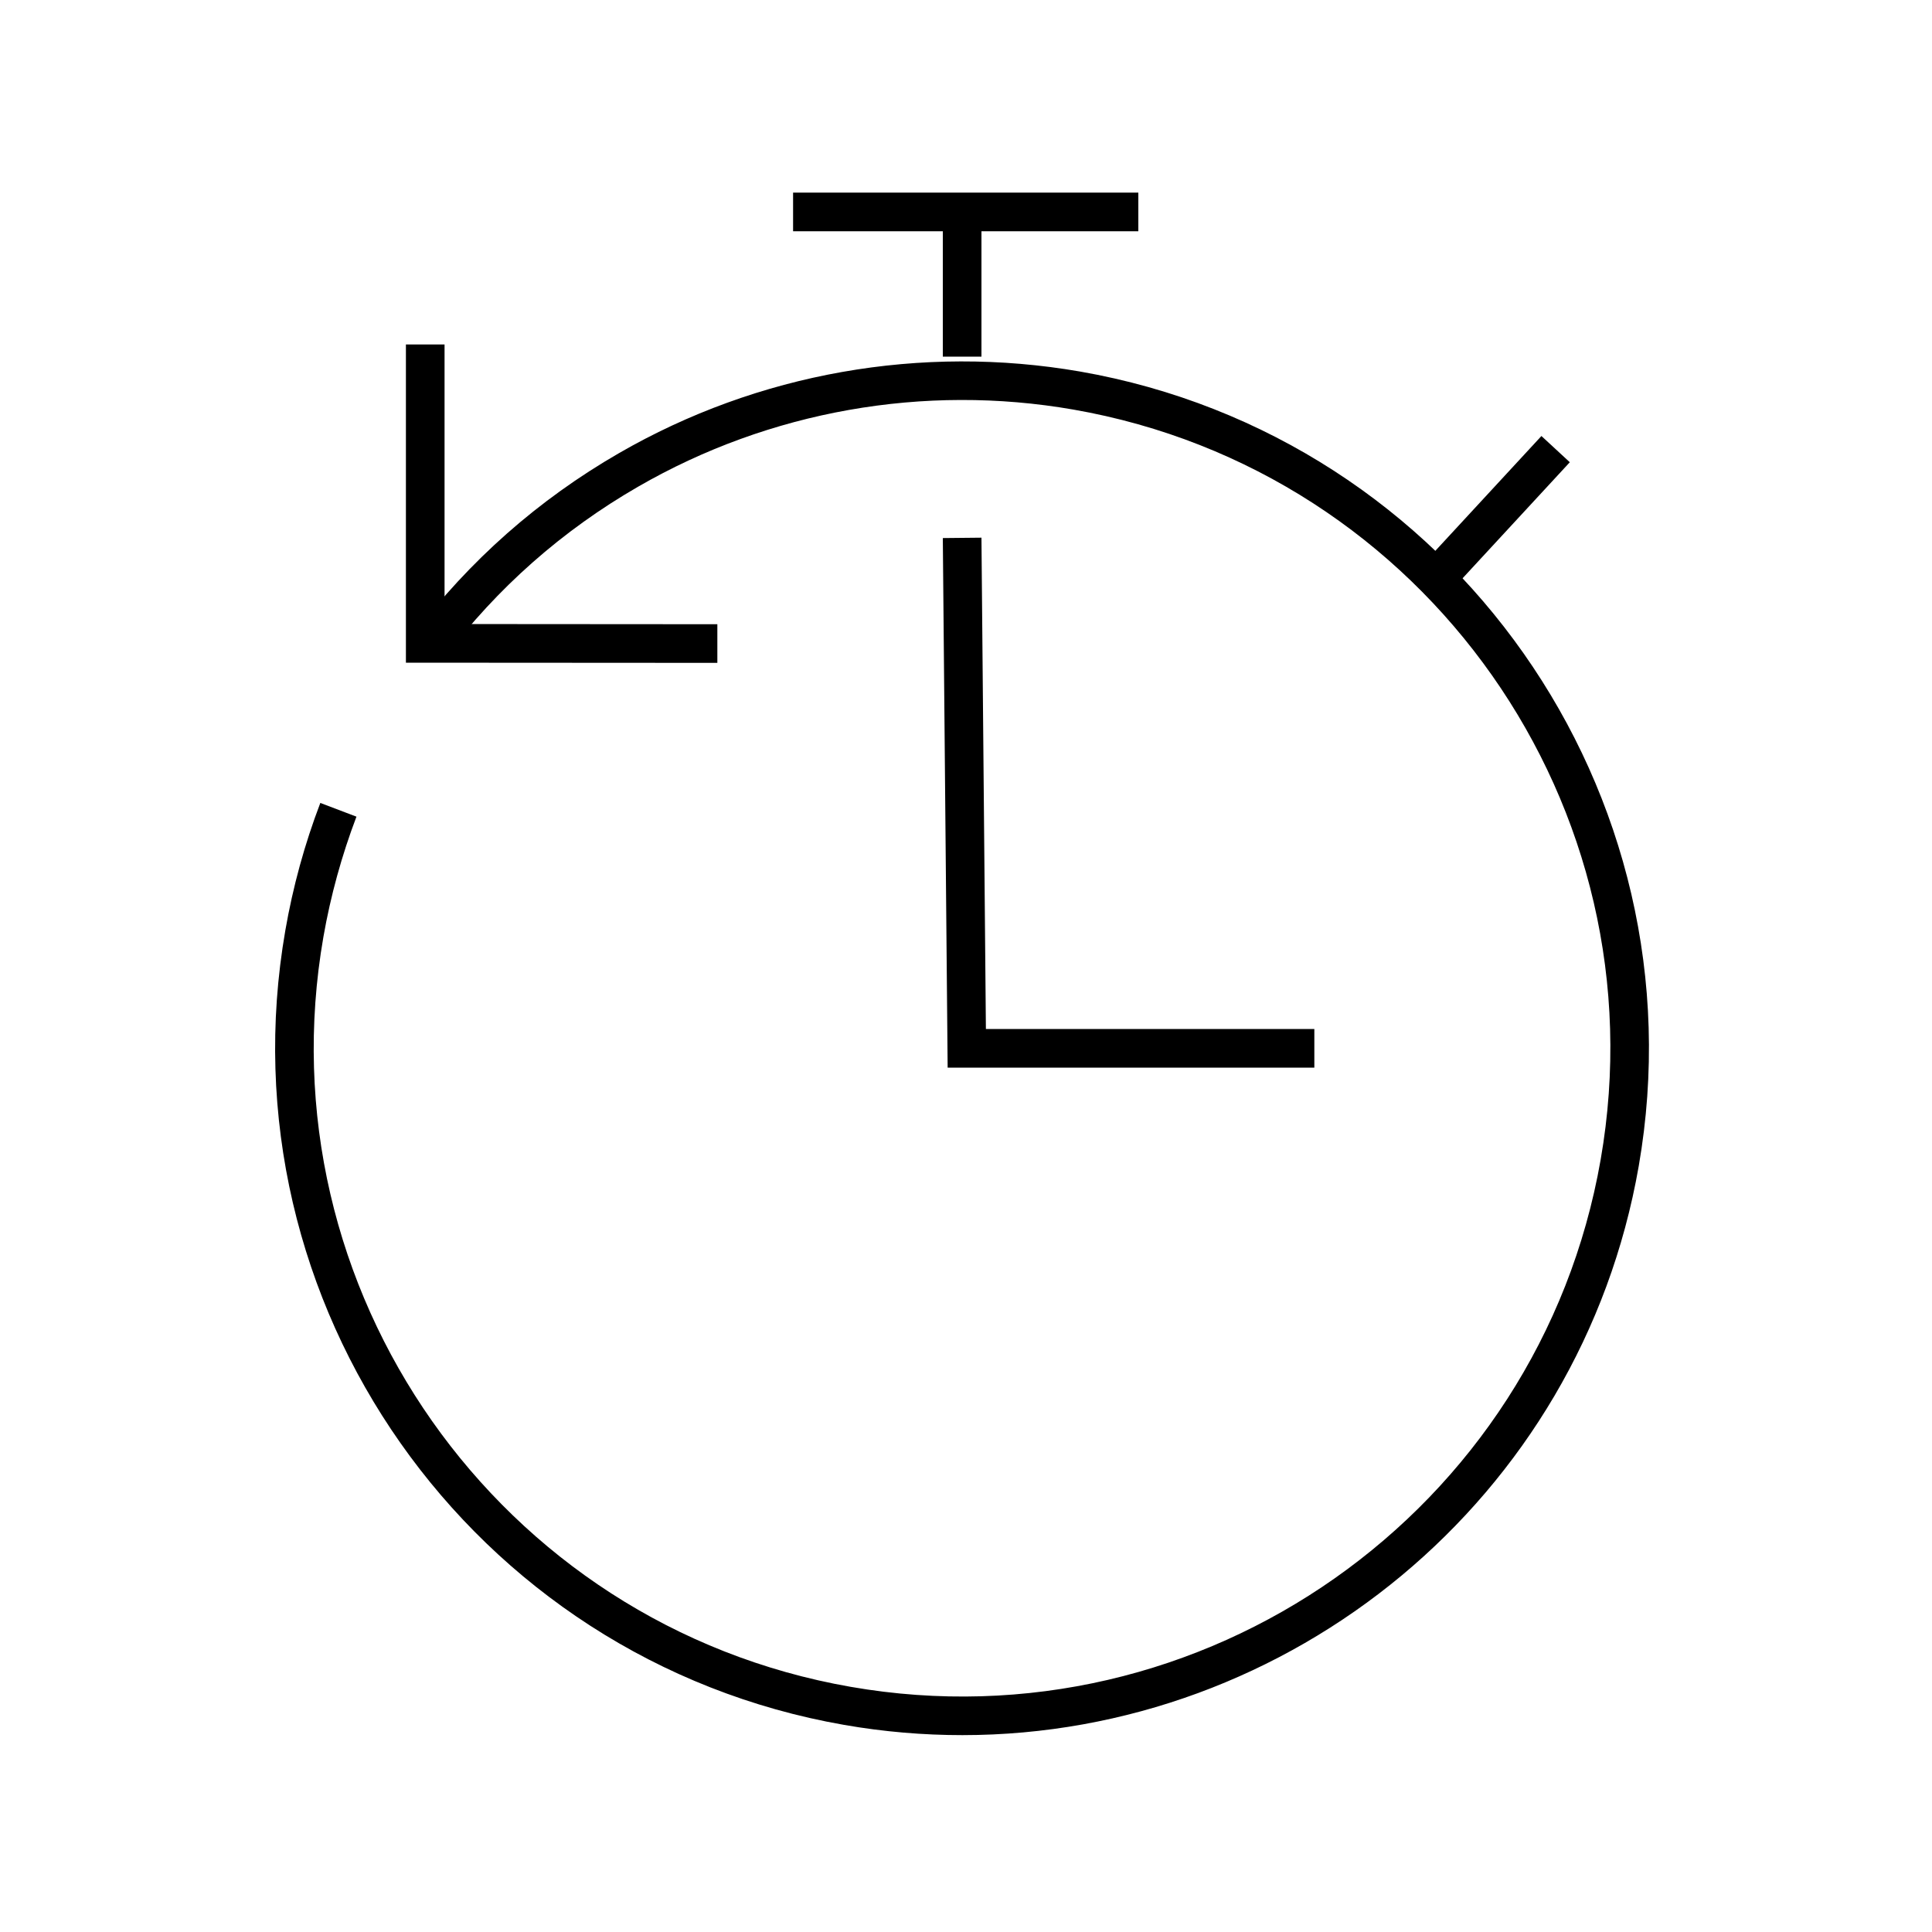 <?xml version="1.0" encoding="UTF-8"?>
<svg id="Crafticons_-_Simple_Set" data-name="Crafticons - Simple Set" xmlns="http://www.w3.org/2000/svg" viewBox="0 0 100 100">
  <path d="M49.82,89.81c-2.02,0-4.07-.17-6.13-.53-19.31-3.37-32.28-21.82-28.92-41.13.39-2.25,1-4.47,1.81-6.59l1.87.71c-.76,2-1.34,4.1-1.71,6.22-3.18,18.23,9.06,35.64,27.29,38.82,18.23,3.18,35.64-9.06,38.82-27.29,3.18-18.23-9.06-35.64-27.29-38.82-7.74-1.35-15.74.07-22.53,3.99-3.92,2.26-7.3,5.24-10.02,8.85l-1.6-1.21c2.89-3.82,6.46-6.97,10.62-9.37,7.2-4.16,15.67-5.65,23.87-4.23,19.31,3.37,32.28,21.82,28.92,41.13-3.01,17.25-18.06,29.45-35.01,29.45Z"/>
  <polygon points="37.13 34.31 21.01 34.3 21.01 17.83 23.01 17.83 23.01 32.3 37.13 32.31 37.13 34.31"/>
  <polygon points="68.03 55.26 49.05 55.26 48.8 27.85 50.8 27.83 51.03 53.26 68.03 53.26 68.03 55.26"/>
  <rect x="48.8" y="10.97" width="2" height="7.49"/>
  <rect x="41.05" y="9.97" width="17.87" height="2"/>
  <rect x="73.36" y="25.39" width="8.53" height="2" transform="translate(5.56 65.48) rotate(-47.26)"/>
</svg>